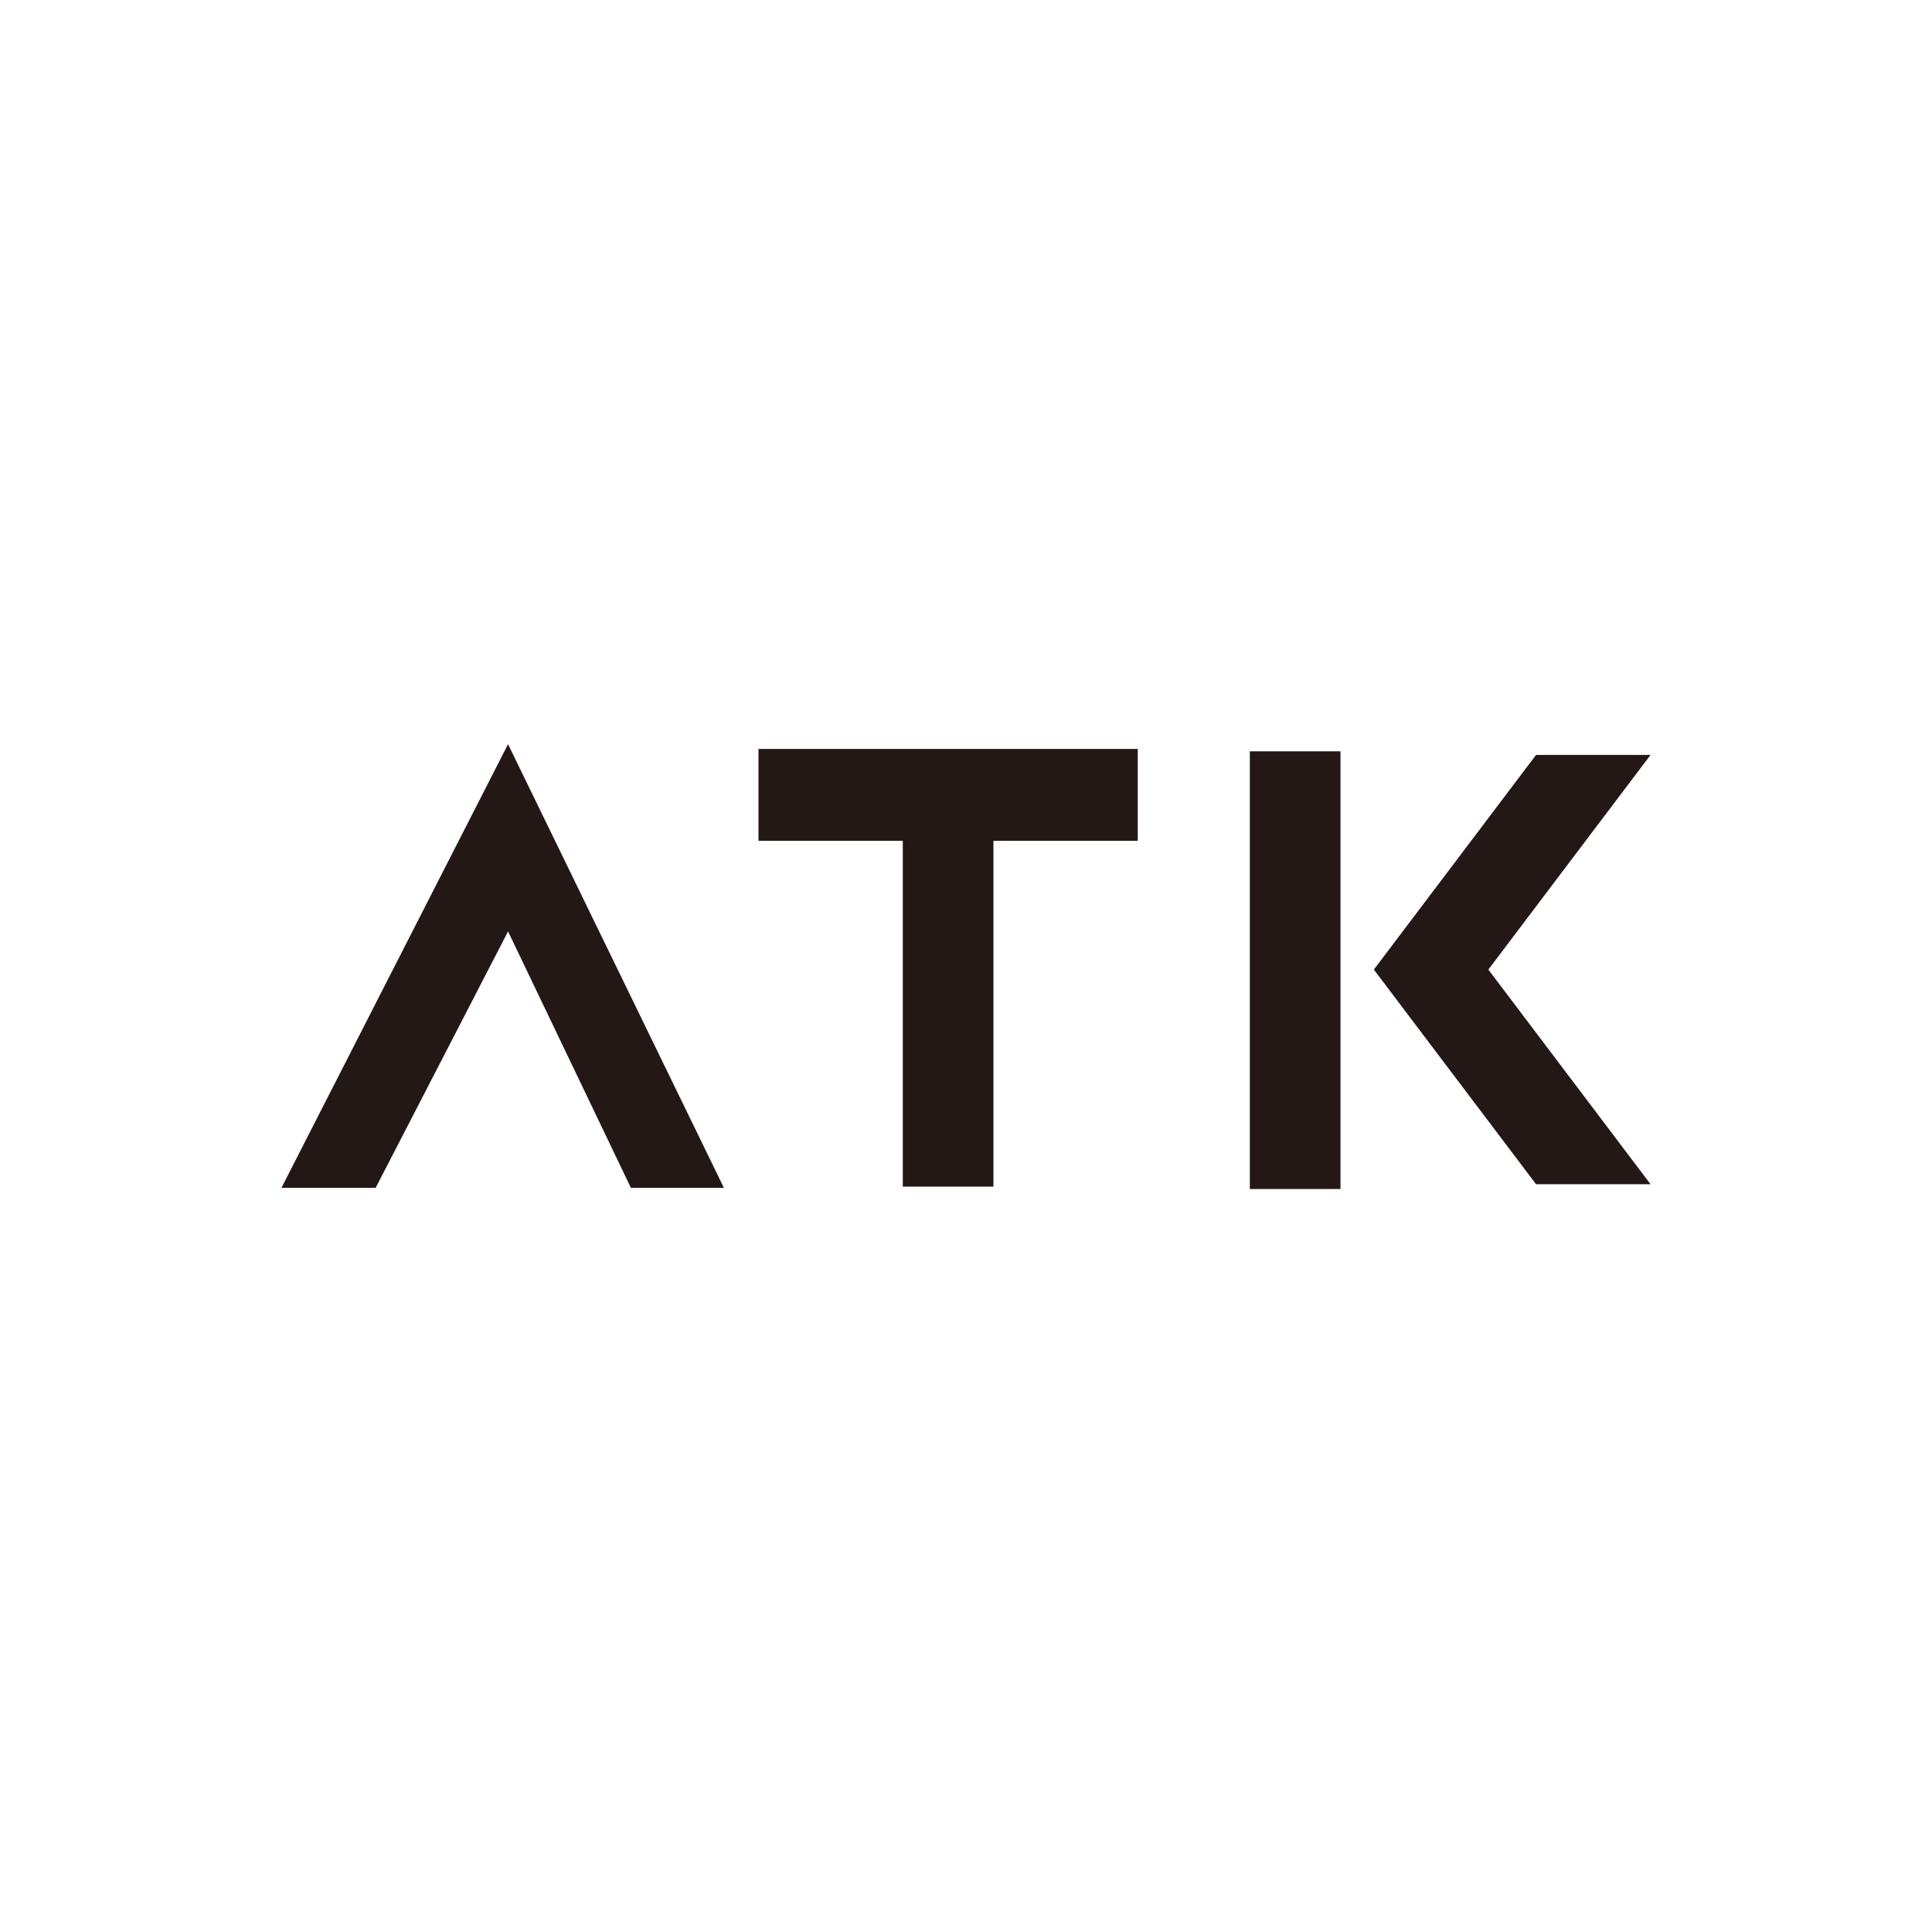 <?xml version="1.0" encoding="utf-8"?>
<!-- Generator: Adobe Illustrator 25.3.1, SVG Export Plug-In . SVG Version: 6.00 Build 0)  -->
<svg version="1.1" id="レイヤー_1" xmlns="http://www.w3.org/2000/svg" xmlns:xlink="http://www.w3.org/1999/xlink" x="0px"
	 y="0px" width="162px" height="162px" viewBox="0 0 162 162" style="enable-background:new 0 0 162 162;" xml:space="preserve">
<style type="text/css">
	.st0{fill:#231815;}
</style>
<g>
	<path class="st0" d="M10420.8,2682.7L10420.8,2682.7c0-7.2-5.9-13.1-13.1-13.1h-27.8c-17,0-30.7-13.7-30.7-30.7l0,0
		c0-17,13.7-30.7,30.7-30.7h68.5c7.2,0,13.1-5.9,13.1-13.1l0,0c0-7.2-5.9-13.1-13.1-13.1h-67.6c-31.4,0-56.9,25.5-56.9,56.9l0,0
		c0,31.4,25.5,56.9,56.9,56.9h26.9C10414.9,2695.7,10420.8,2689.9,10420.8,2682.7z"/>
	<path class="st0" d="M10440.8,2625.8h-49.6c-7.2,0-13.1,5.9-13.1,13.1l0,0c0,7.2,5.9,13.1,13.1,13.1h45.8v31.2
		c0,7,5.7,12.6,12.6,12.6l0,0c7,0,12.6-5.7,12.6-12.6v-36C10462.2,2635.3,10452.6,2625.8,10440.8,2625.8z"/>
	<path class="st0" d="M10496.6,2602.6v80.5c0,7,5.7,12.6,12.6,12.6l0,0c7,0,12.6-5.7,12.6-12.6v-69.8l90.5,77.5
		c3.7,3.2,8.5,5,13.4,5l0,0c11.4,0,20.7-9.3,20.7-20.7v-80.5c0-7-5.7-12.6-12.6-12.6l0,0c-7,0-12.6,5.7-12.6,12.6v69.8l-90.5-77.5
		c-3.7-3.2-8.5-5-13.4-5l0,0C10505.8,2582,10496.6,2591.2,10496.6,2602.6z"/>
	<g>
		<g>
			<path class="st0" d="M10273.8,2588.8l-46,75.9l-46-75.9c-3.6-6-11.5-7.9-17.5-4.3l0,0c-6,3.6-7.9,11.5-4.3,17.5l51.1,84.3
				c3.5,5.8,9.8,9.4,16.6,9.4l0,0c6.8,0,13.1-3.6,16.6-9.4l51.1-84.3c3.6-6,1.7-13.8-4.3-17.5l0,0
				C10285.3,2580.9,10277.5,2582.8,10273.8,2588.8z"/>
		</g>
	</g>
</g>
<g id="a">
</g>
<g>
	<polygon class="st0" points="95.4,62.8 63.6,62.8 63.6,70.5 75.7,70.5 75.7,99.5 83.3,99.5 83.3,70.5 95.4,70.5 	"/>
	<rect x="104.8" y="63" class="st0" width="7.6" height="36.7"/>
	<polygon class="st0" points="138.4,63.3 128.8,63.3 115.2,81.3 128.8,99.3 138.4,99.3 124.8,81.3 	"/>
	<polygon class="st0" points="60.7,99.6 52.9,99.6 42.6,78.1 31.5,99.6 23.6,99.6 42.6,62.4 	"/>
</g>
</svg>
